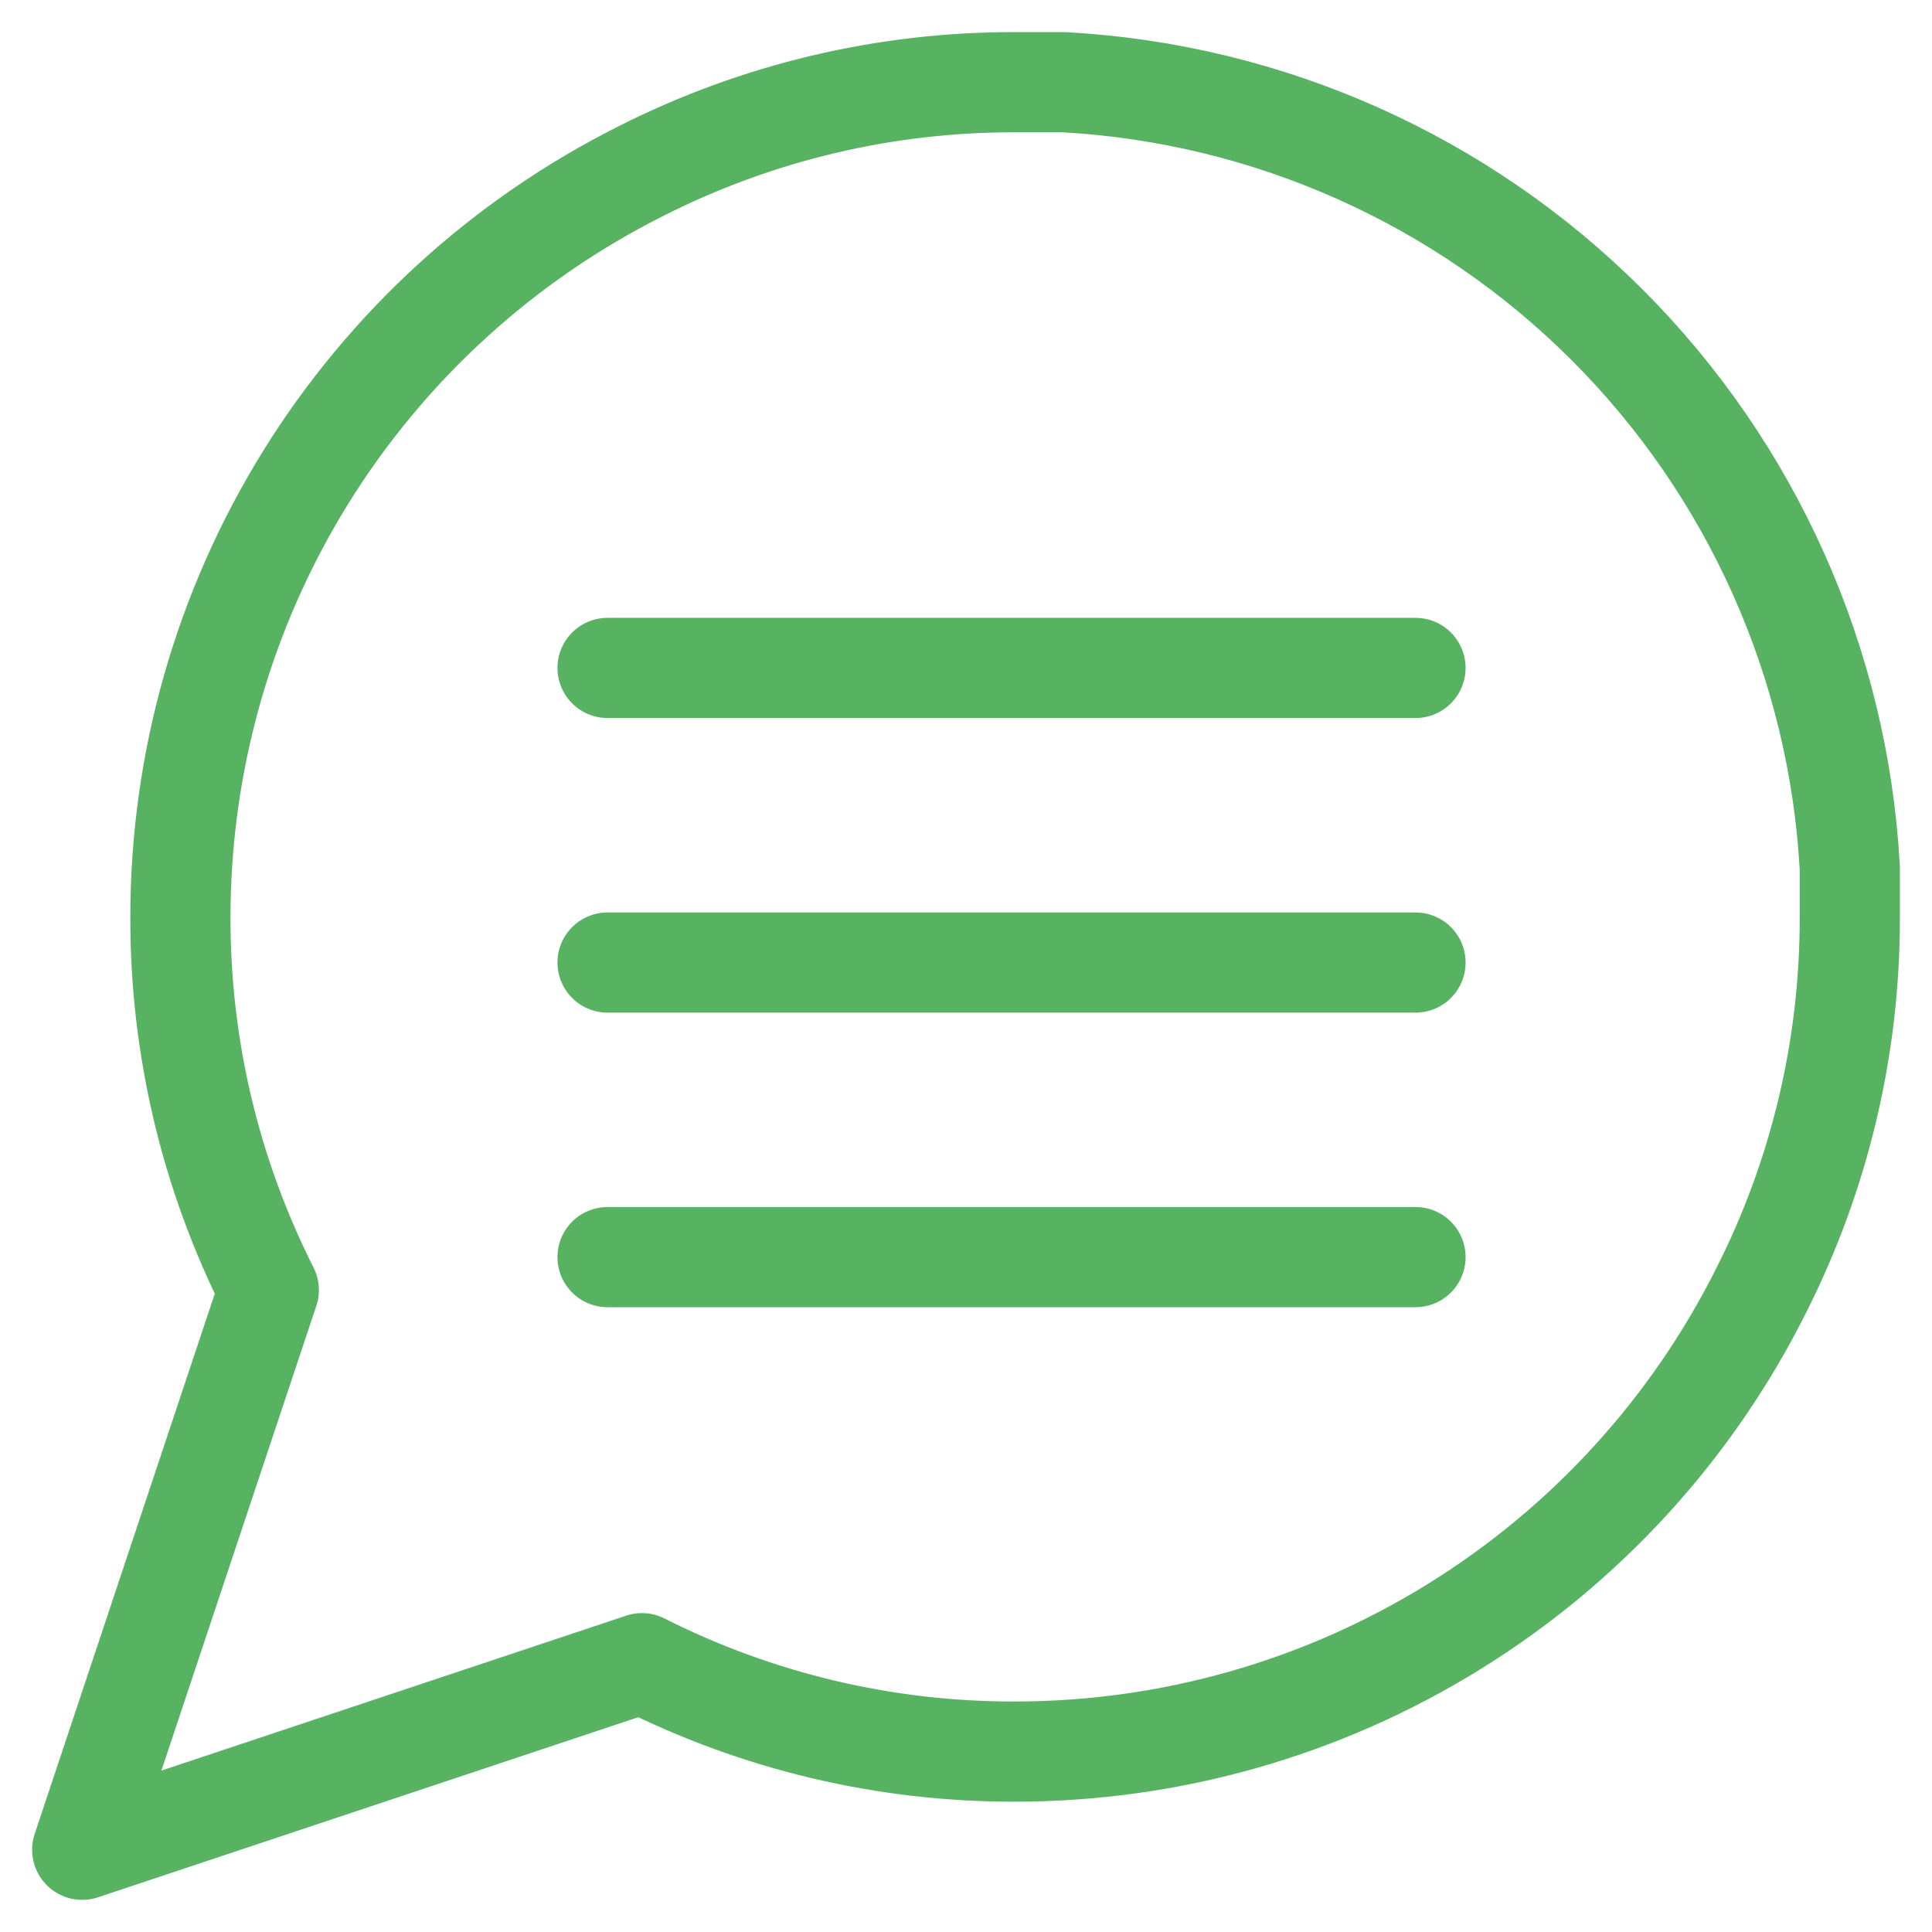 <svg width="47" height="47" viewBox="0 0 47 47" fill="none" xmlns="http://www.w3.org/2000/svg">
<path d="M45 22.306C45.008 25.459 44.272 28.569 42.85 31.383C41.164 34.756 38.573 37.593 35.367 39.575C32.16 41.559 28.465 42.61 24.694 42.611C21.541 42.619 18.431 41.883 15.617 40.461L2 45L6.539 31.383C5.117 28.569 4.381 25.459 4.389 22.306C4.39 18.535 5.441 14.84 7.424 11.633C9.408 8.427 12.244 5.836 15.617 4.15C18.431 2.729 21.541 1.992 24.694 2H25.889C30.868 2.275 35.571 4.376 39.097 7.903C42.624 11.429 44.725 16.132 45 21.111V22.306Z" stroke="#57B262" stroke-width="2.437" stroke-linecap="round" stroke-linejoin="round"/>
<line x1="14.78" y1="16.249" x2="34.435" y2="16.249" stroke="#57B262" stroke-width="2.437" stroke-linecap="round"/>
<line x1="14.78" y1="23.416" x2="34.435" y2="23.416" stroke="#57B262" stroke-width="2.437" stroke-linecap="round"/>
<line x1="14.78" y1="30.582" x2="34.435" y2="30.582" stroke="#57B262" stroke-width="2.437" stroke-linecap="round"/>
</svg>
